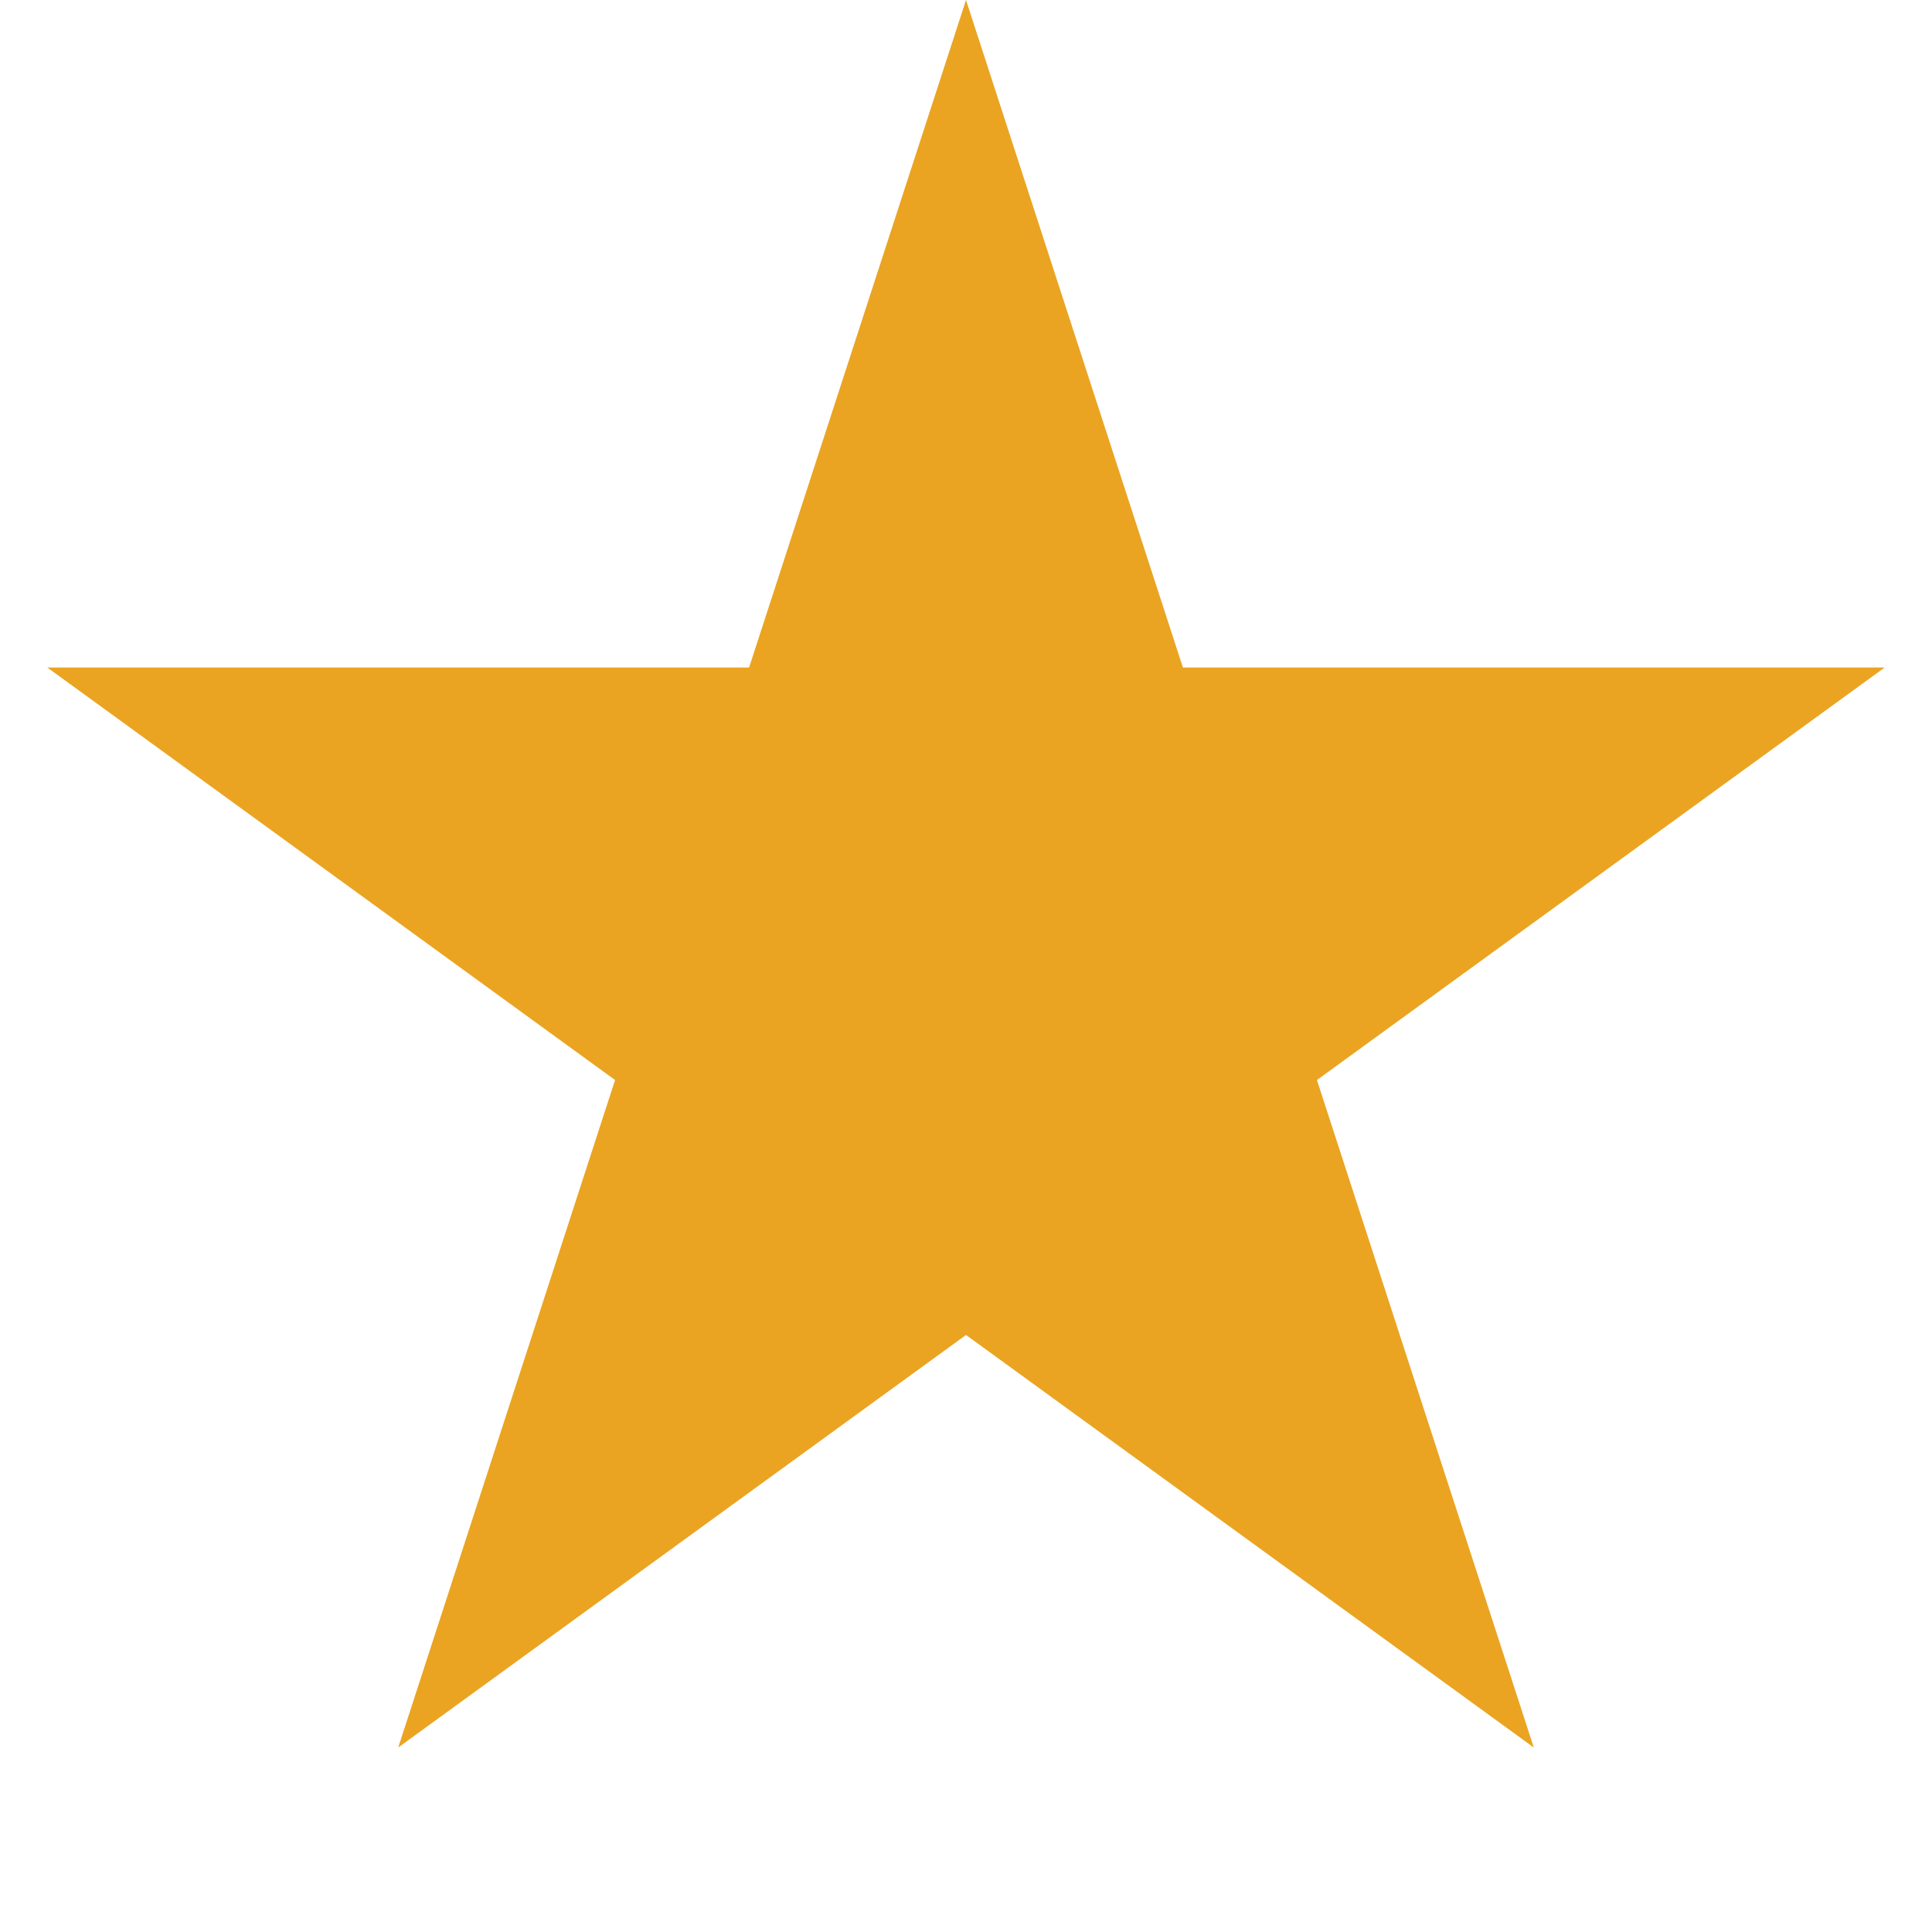 <svg xmlns="http://www.w3.org/2000/svg" xmlns:xlink="http://www.w3.org/1999/xlink" fill="none" version="1.1" width="45" height="45" viewBox="0 0 45 45"><g><path d="M22.5,3.19744e-15L27.552,15.547L43.899,15.547L30.674,25.156L35.725,40.703L22.5,31.094L9.275,40.703L14.326,25.156L1.101,15.547L17.448,15.547L22.5,3.19744e-15Z" fill="#EAA422" fill-opacity="1"/></g></svg>